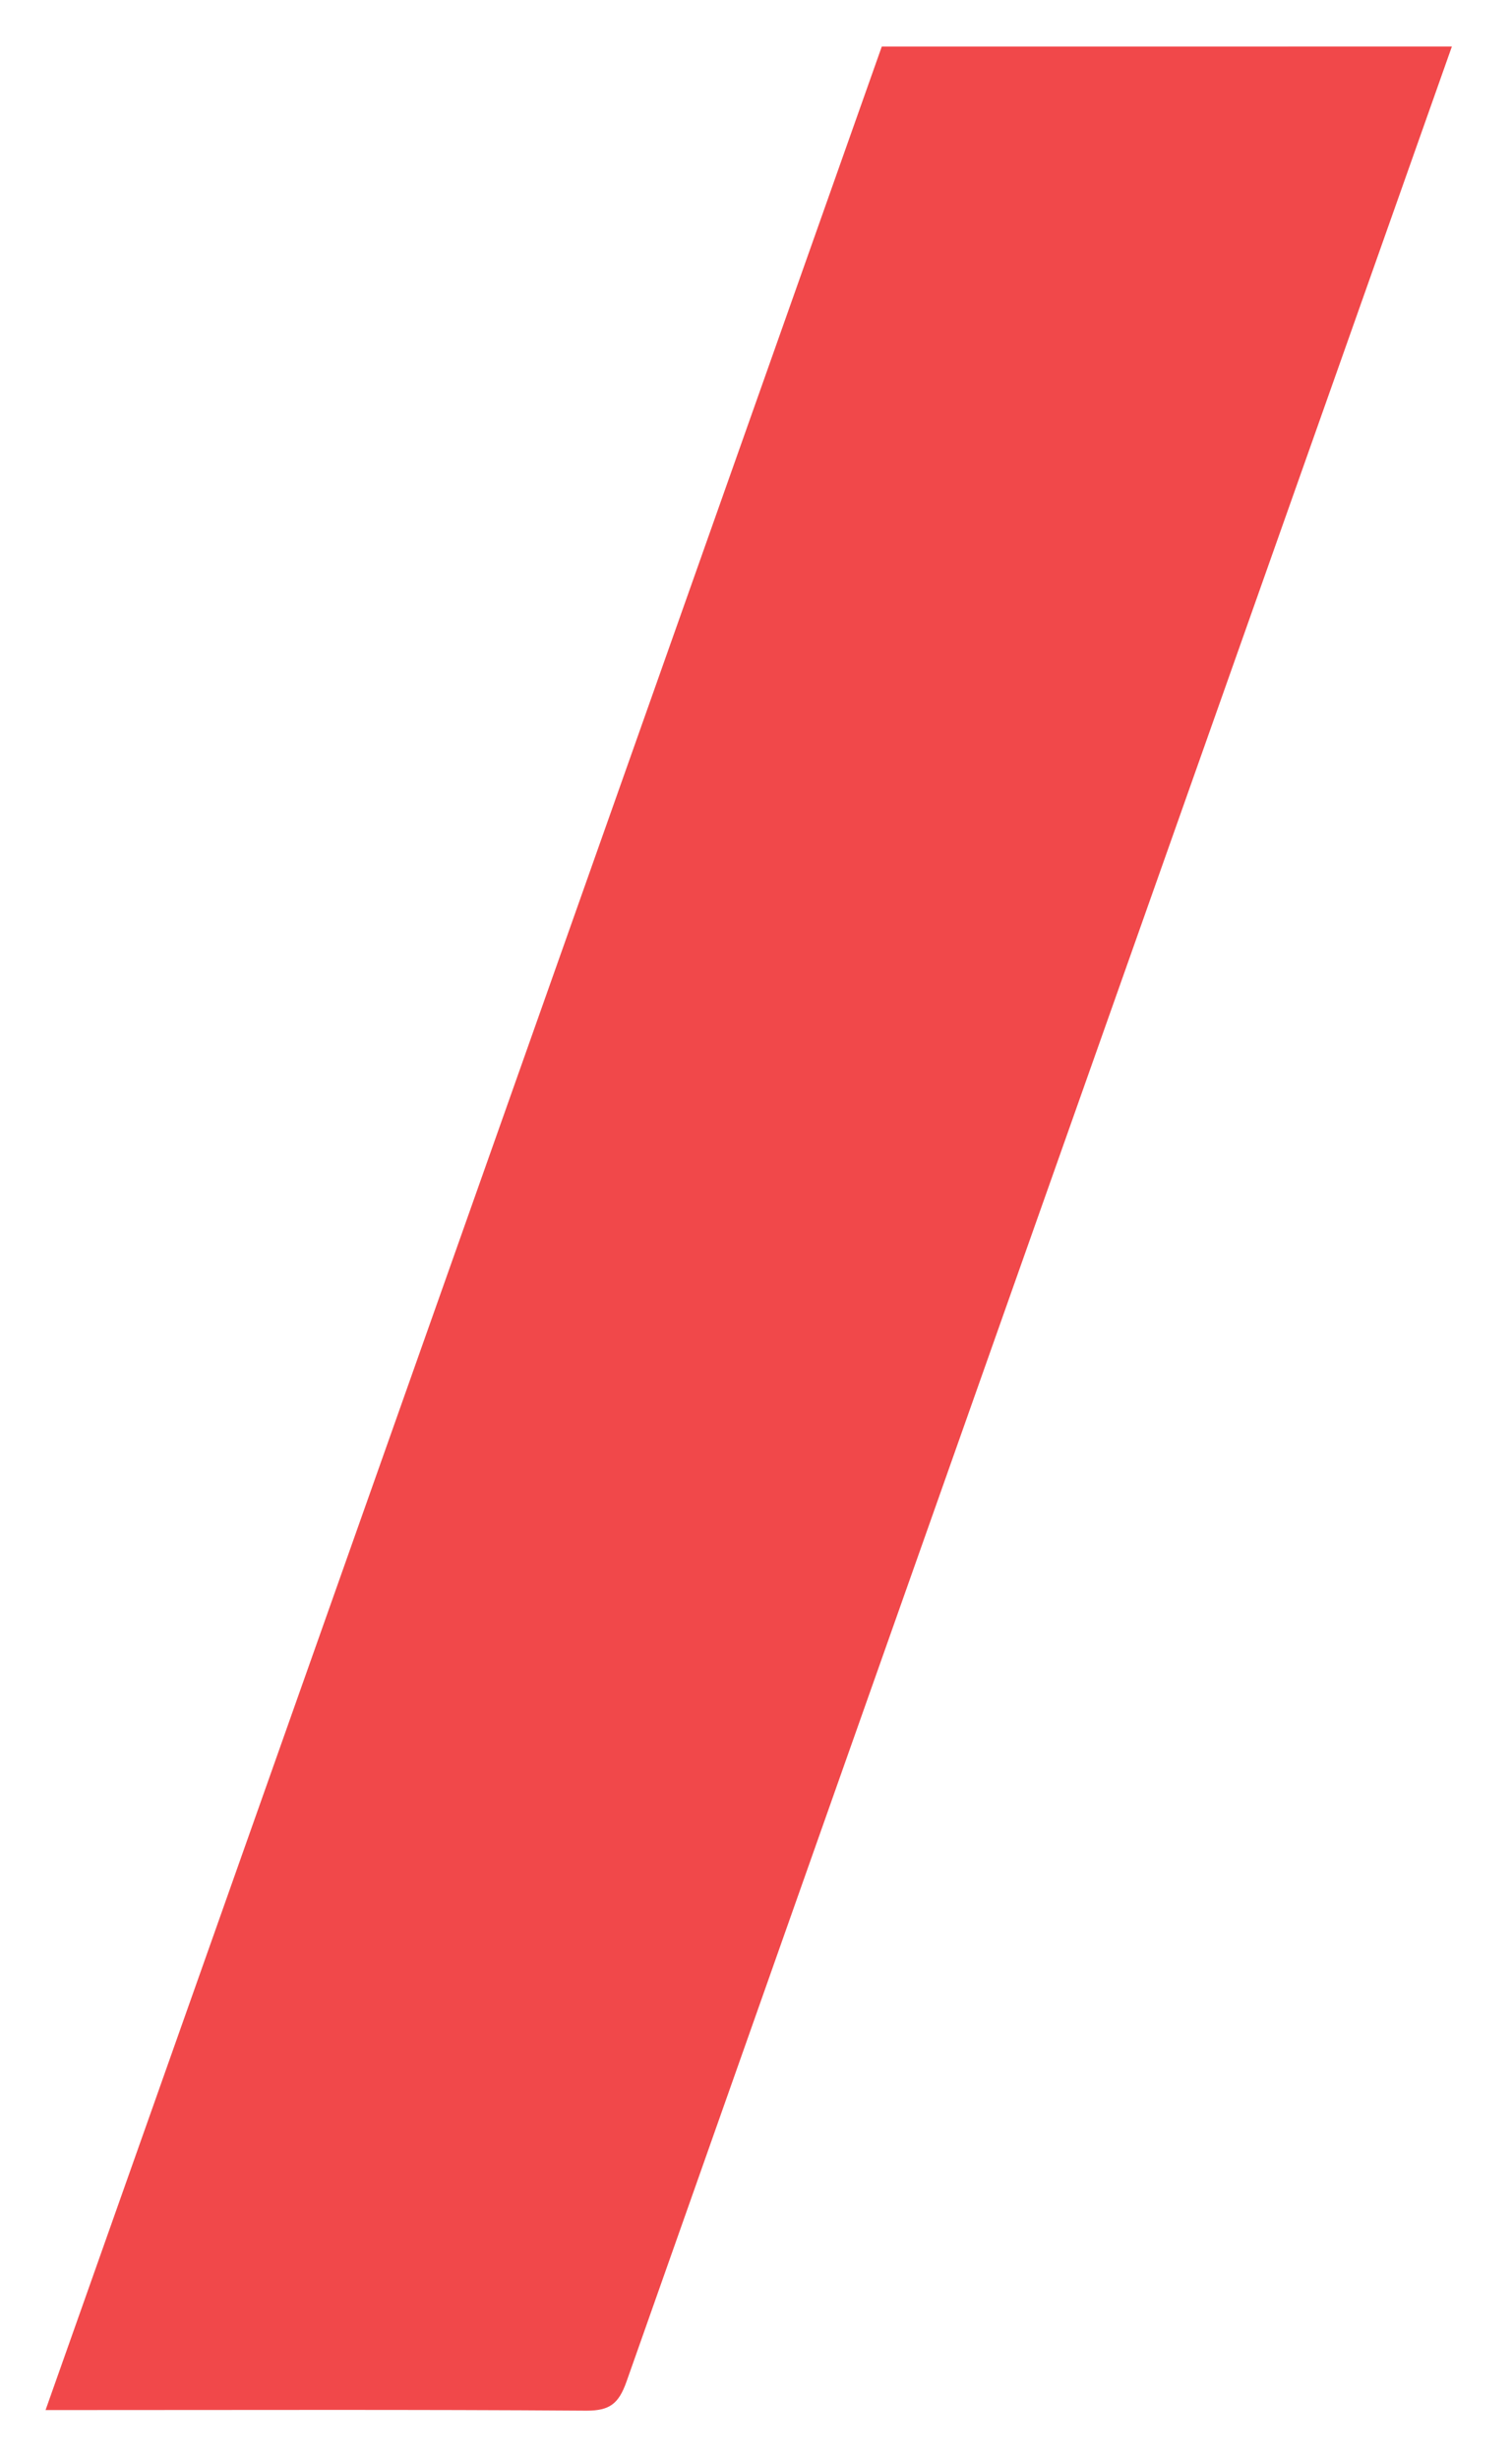<?xml version="1.0" encoding="UTF-8" standalone="no"?><svg xmlns="http://www.w3.org/2000/svg" fill="#000000" height="161pt" version="1.1" viewBox="0 0 99 161" width="99pt">
 <g id="change1_1">
  <path d="m2.981 157.75c18.278-51.65 36.508-103.15 54.754-154.7 12.383-0.003 24.754-0.003 37.328-0.003-1.109 3.137-2.199 6.223-3.292 9.308-16.93 47.844-33.864 95.685-50.754 143.54-0.512 1.44-1.098 1.89-2.61 1.89-11.195-0.08-22.406-0.04-33.613-0.04h-1.812" fill="#f1484a"/>
 </g>
</svg>